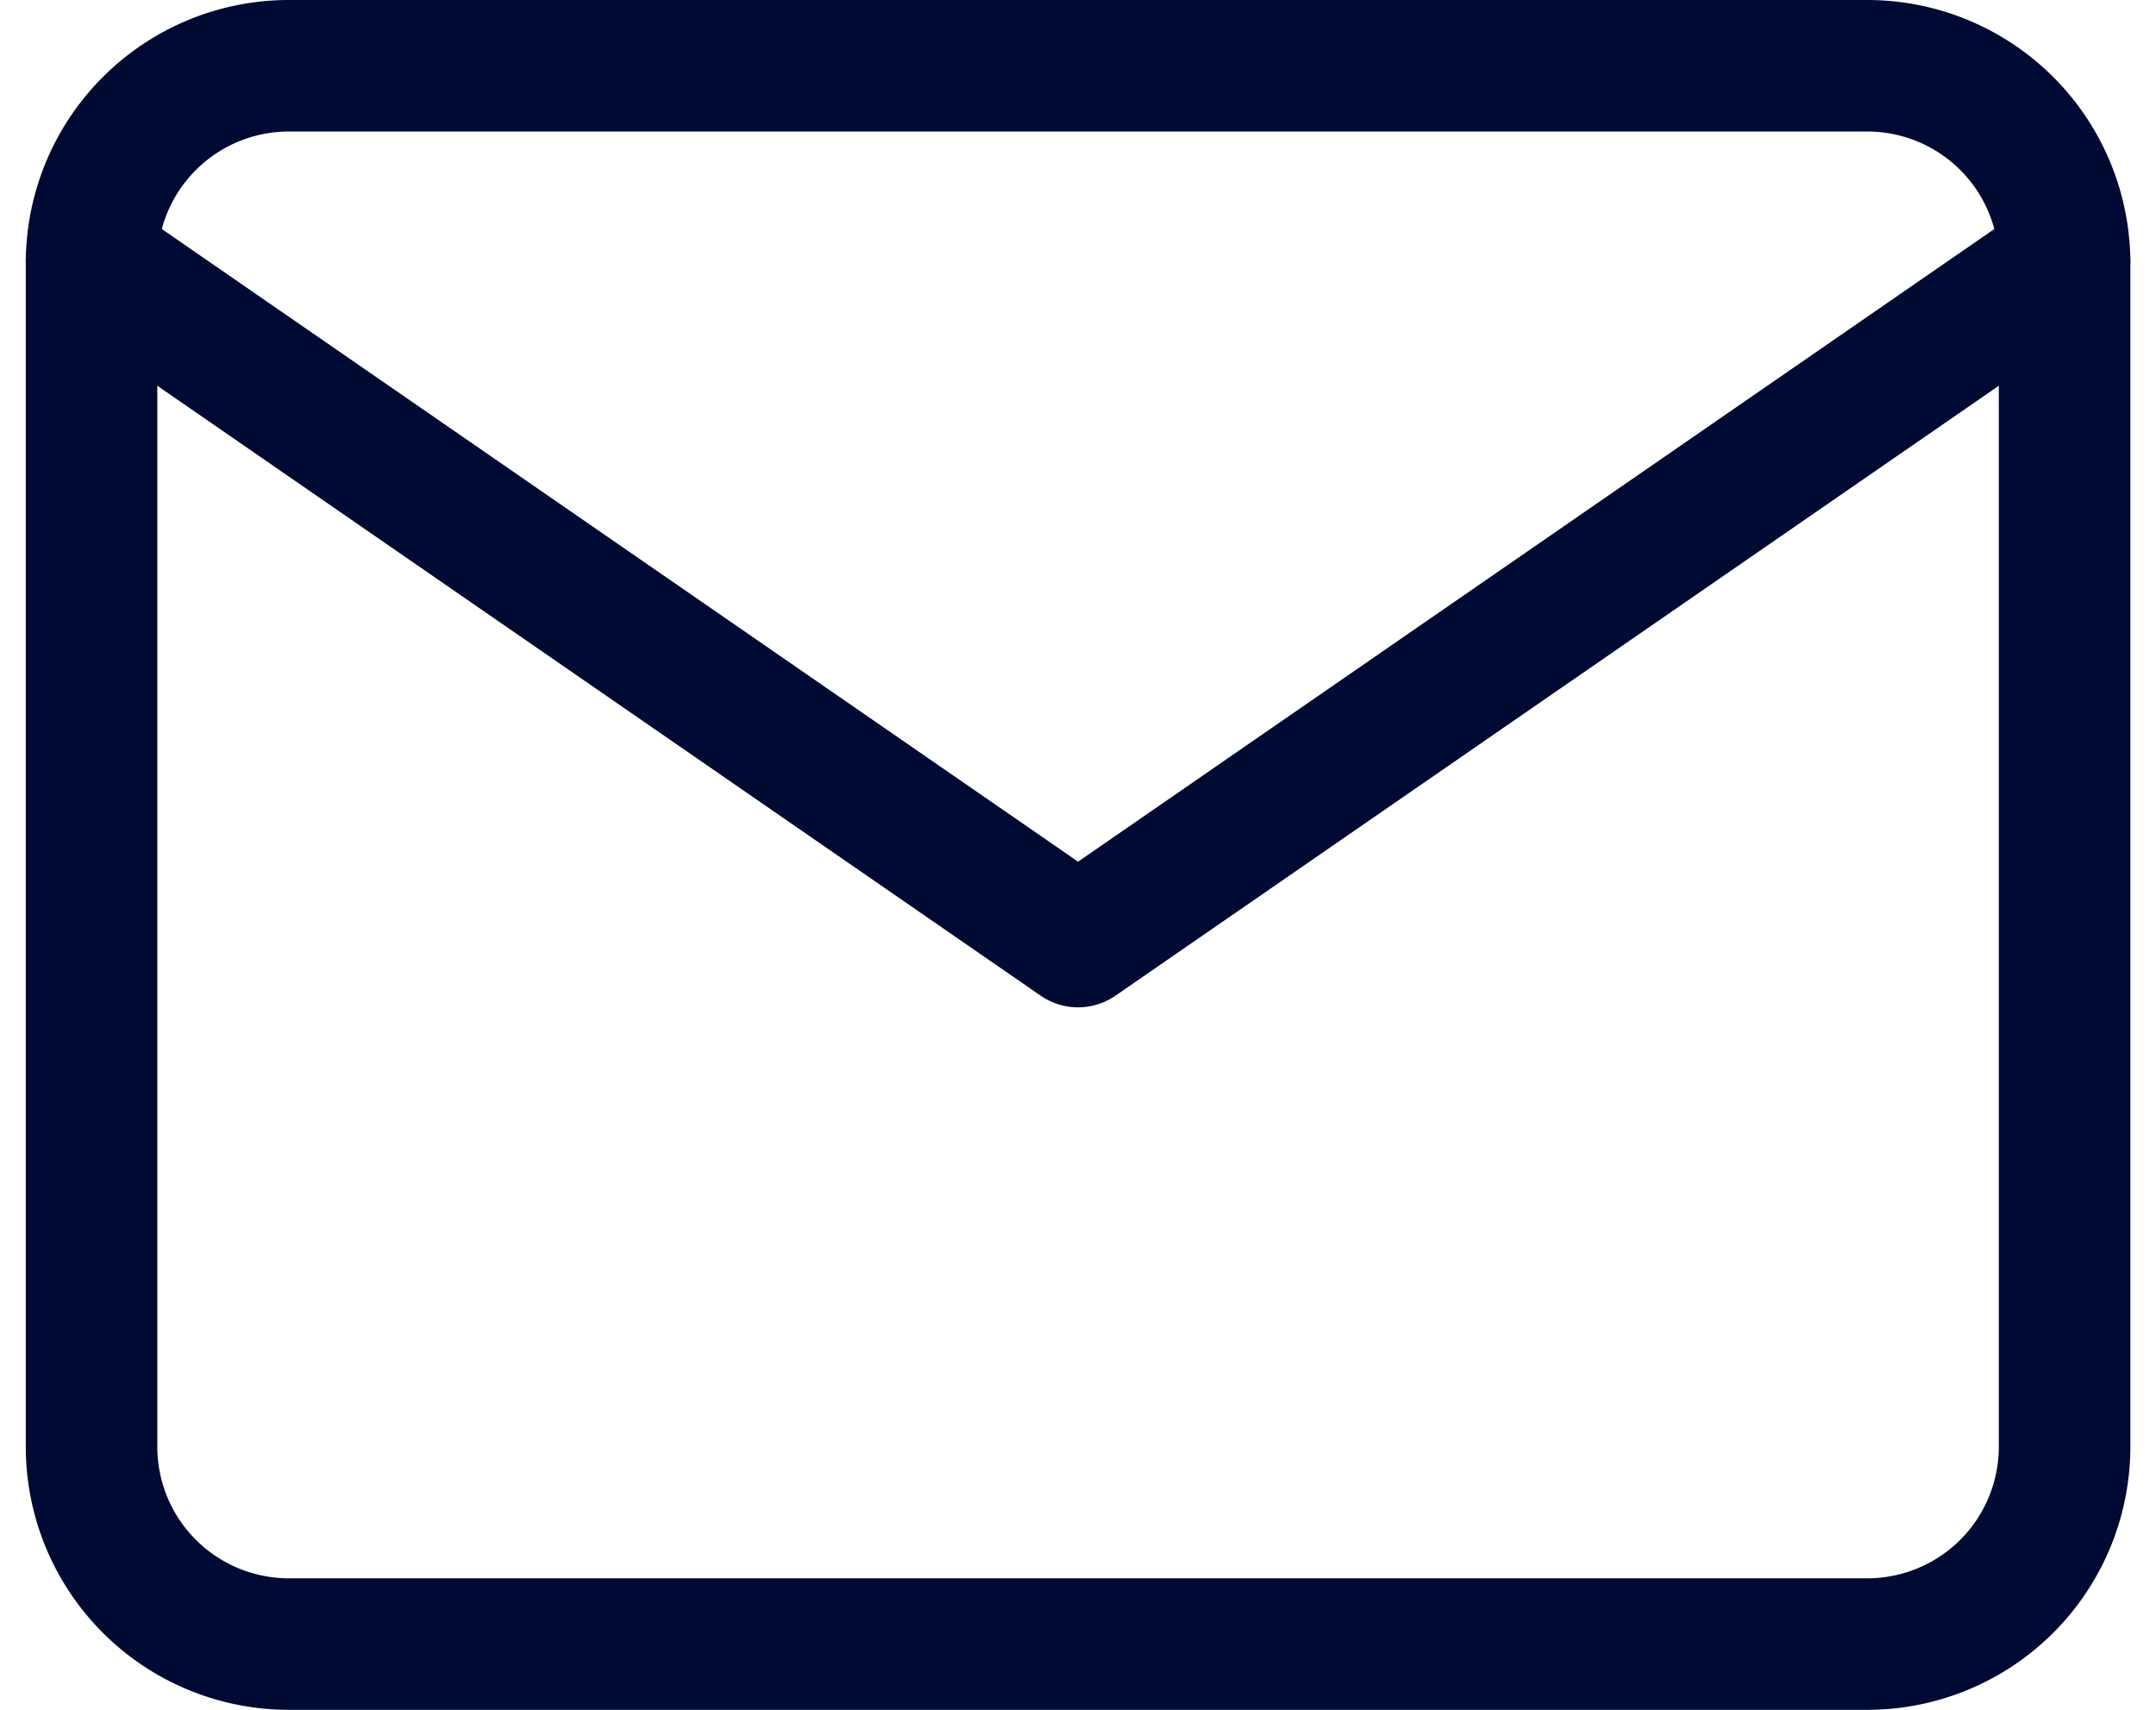 <svg xmlns="http://www.w3.org/2000/svg" width="16.391" height="13" viewBox="0 0 16.391 13">
  <g id="mail" transform="translate(-1.304 -3.5)">
    <path id="パス_7" data-name="パス 7" d="M3.5,4h12A1.5,1.5,0,0,1,17,5.5v9A1.5,1.5,0,0,1,15.5,16H3.5A1.5,1.5,0,0,1,2,14.5v-9A1.5,1.5,0,0,1,3.5,4Z" fill="none" stroke="#000a33" stroke-linecap="round" stroke-linejoin="round" stroke-width="1"/>
    <path id="パス_8" data-name="パス 8" d="M17,6,9.5,11.179,2,6" transform="translate(0 -0.52)" fill="none" stroke="#000a33" stroke-linecap="round" stroke-linejoin="round" stroke-width="1"/>
  </g>
</svg>
